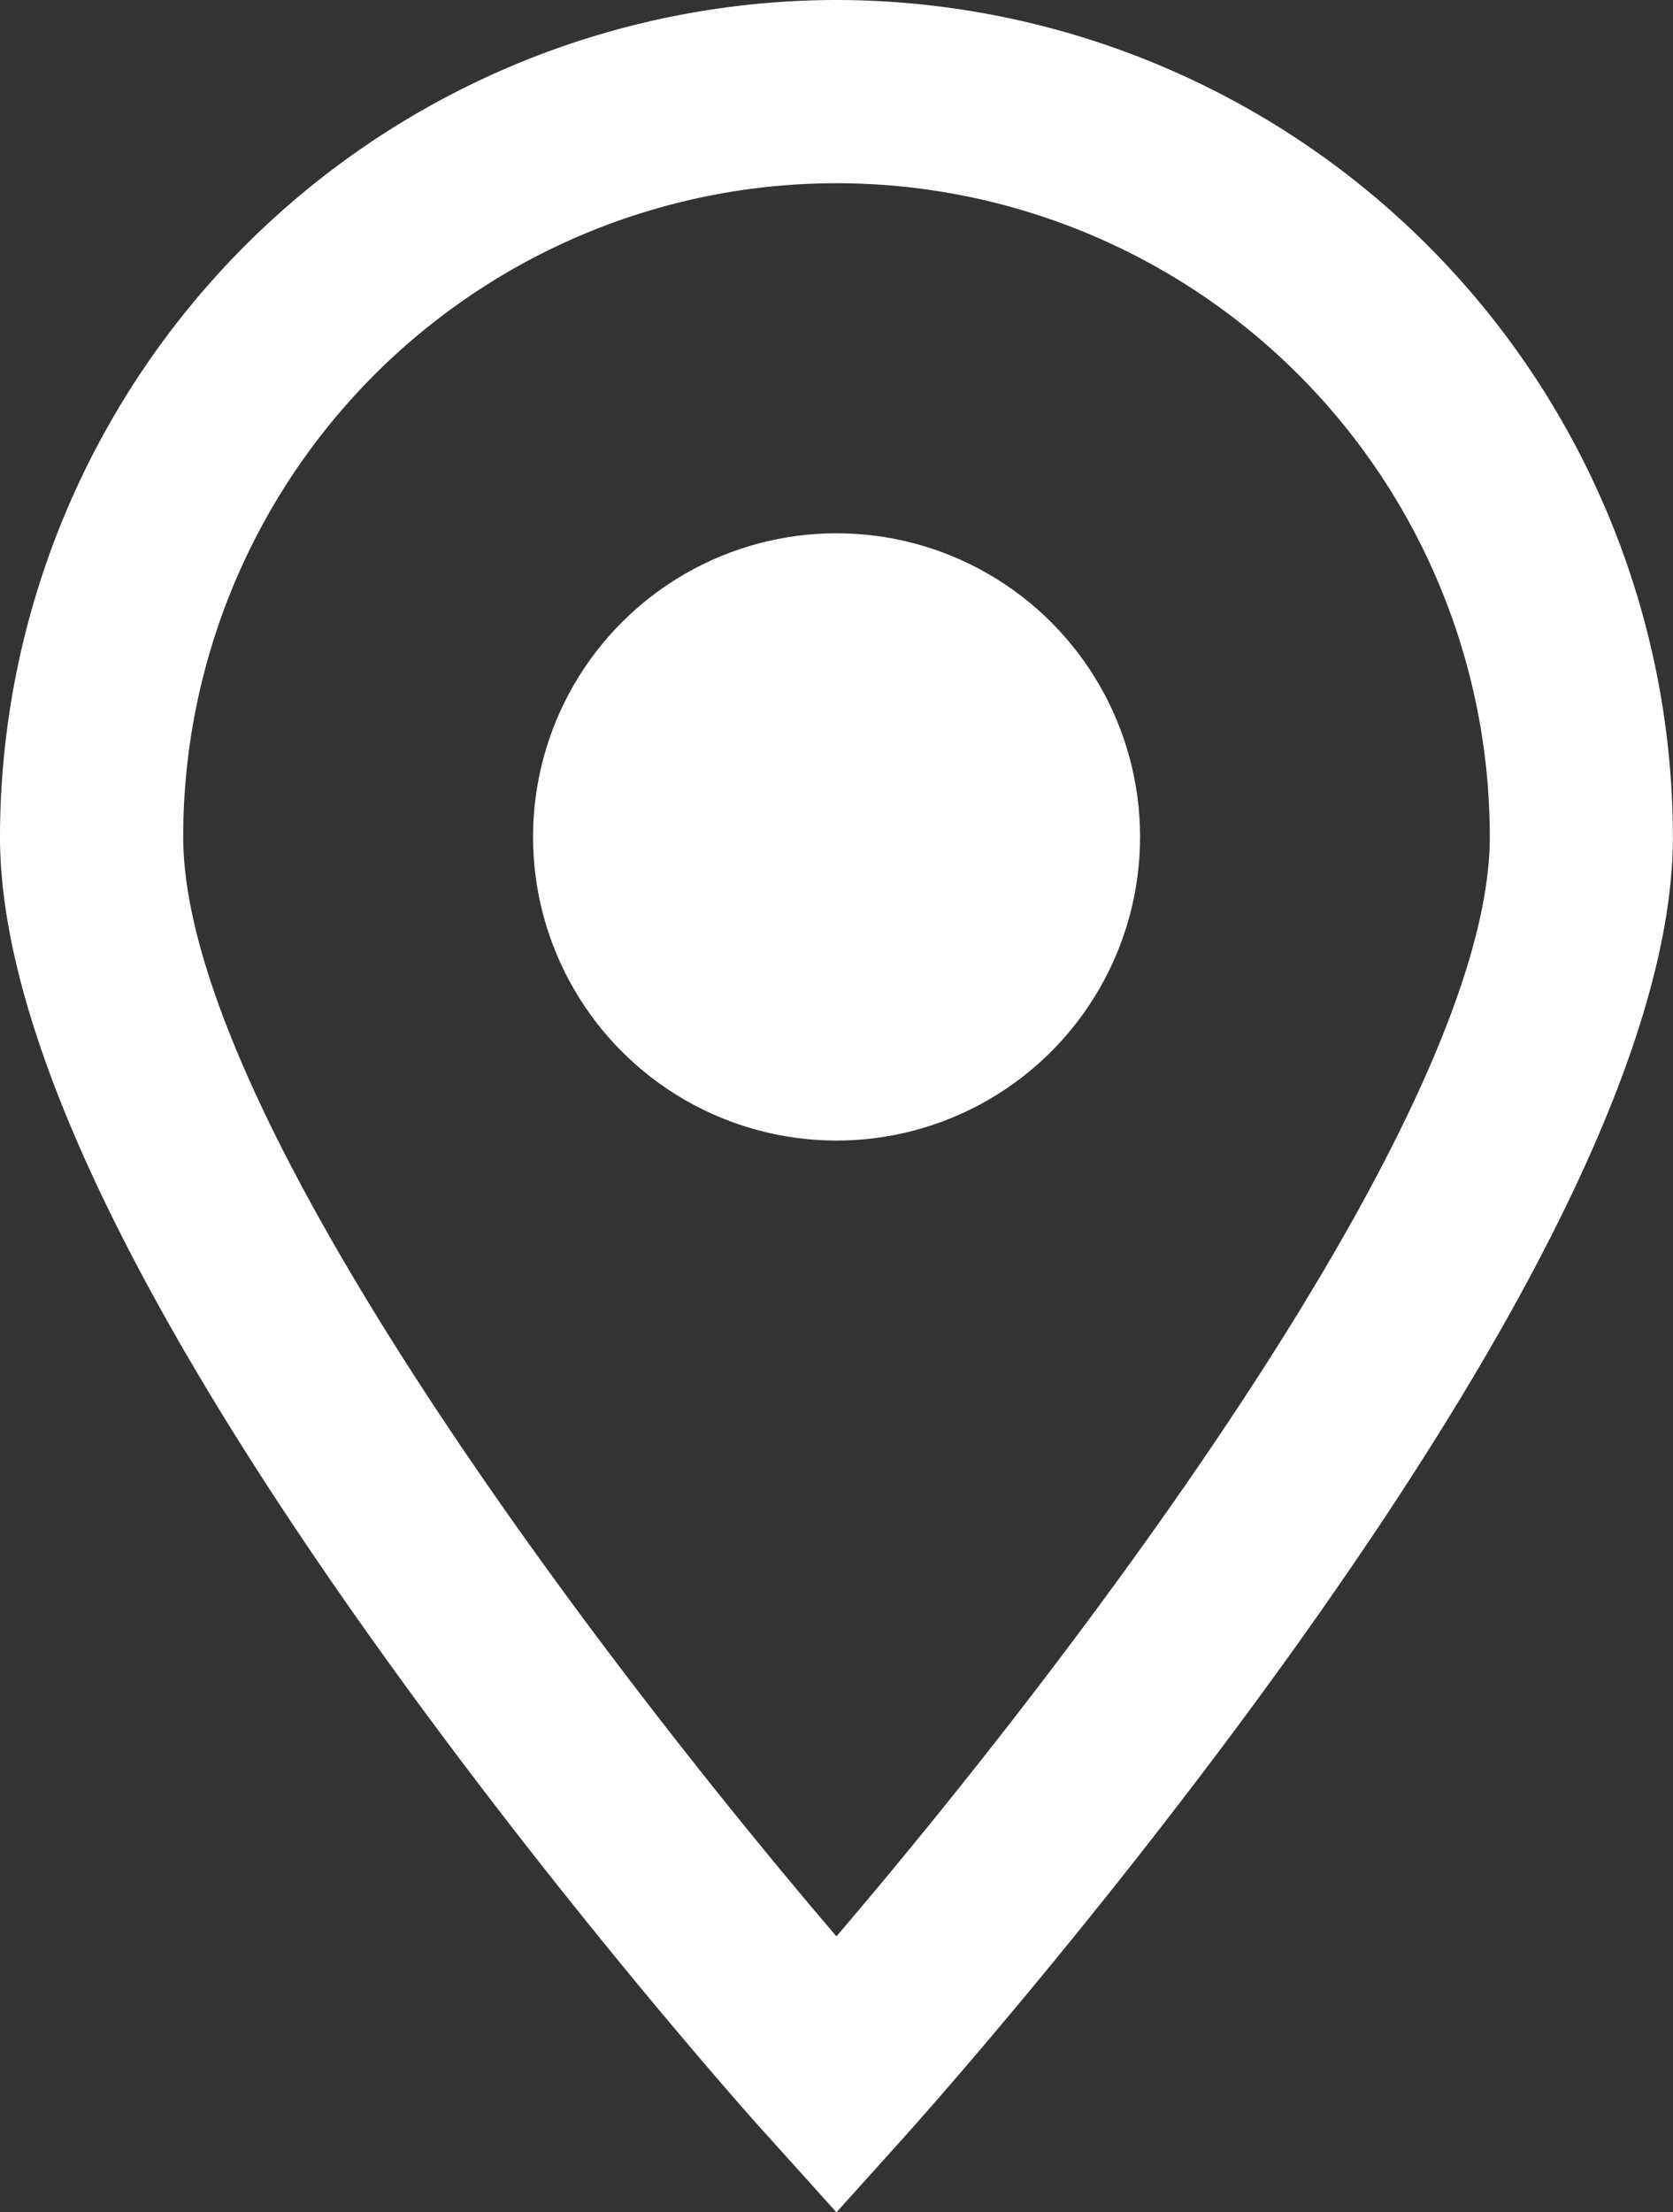 <?xml version="1.0" encoding="UTF-8"?>
<svg xmlns="http://www.w3.org/2000/svg" width="15.131" height="20" viewBox="0 0 15.131 20">
  <rect x="0" y="0" width="15.131" height="20" fill="#333333" stroke="none"/>
  <g id="location-svgrepo-com" transform="translate(-44.084)">
    <path id="Path_31" data-name="Path 31" d="M51.649,0a7.574,7.574,0,0,0-7.565,7.565c0,1.721,1.186,4.237,3.525,7.479,1.691,2.344,3.355,4.2,3.425,4.273l.615.683.615-.683c.07-.078,1.734-1.929,3.425-4.273,2.339-3.242,3.525-5.758,3.525-7.479A7.574,7.574,0,0,0,51.649,0Zm0,17.505c-2.084-2.436-5.908-7.427-5.908-9.94a5.908,5.908,0,0,1,11.817,0C57.558,10.078,53.733,15.069,51.649,17.505Z" fill="#fff"></path>
    <circle id="Ellipse_16" data-name="Ellipse 16" cx="2.745" cy="2.745" r="2.745" transform="translate(48.905 4.821)" fill="#fff"></circle>
  </g>
</svg>
